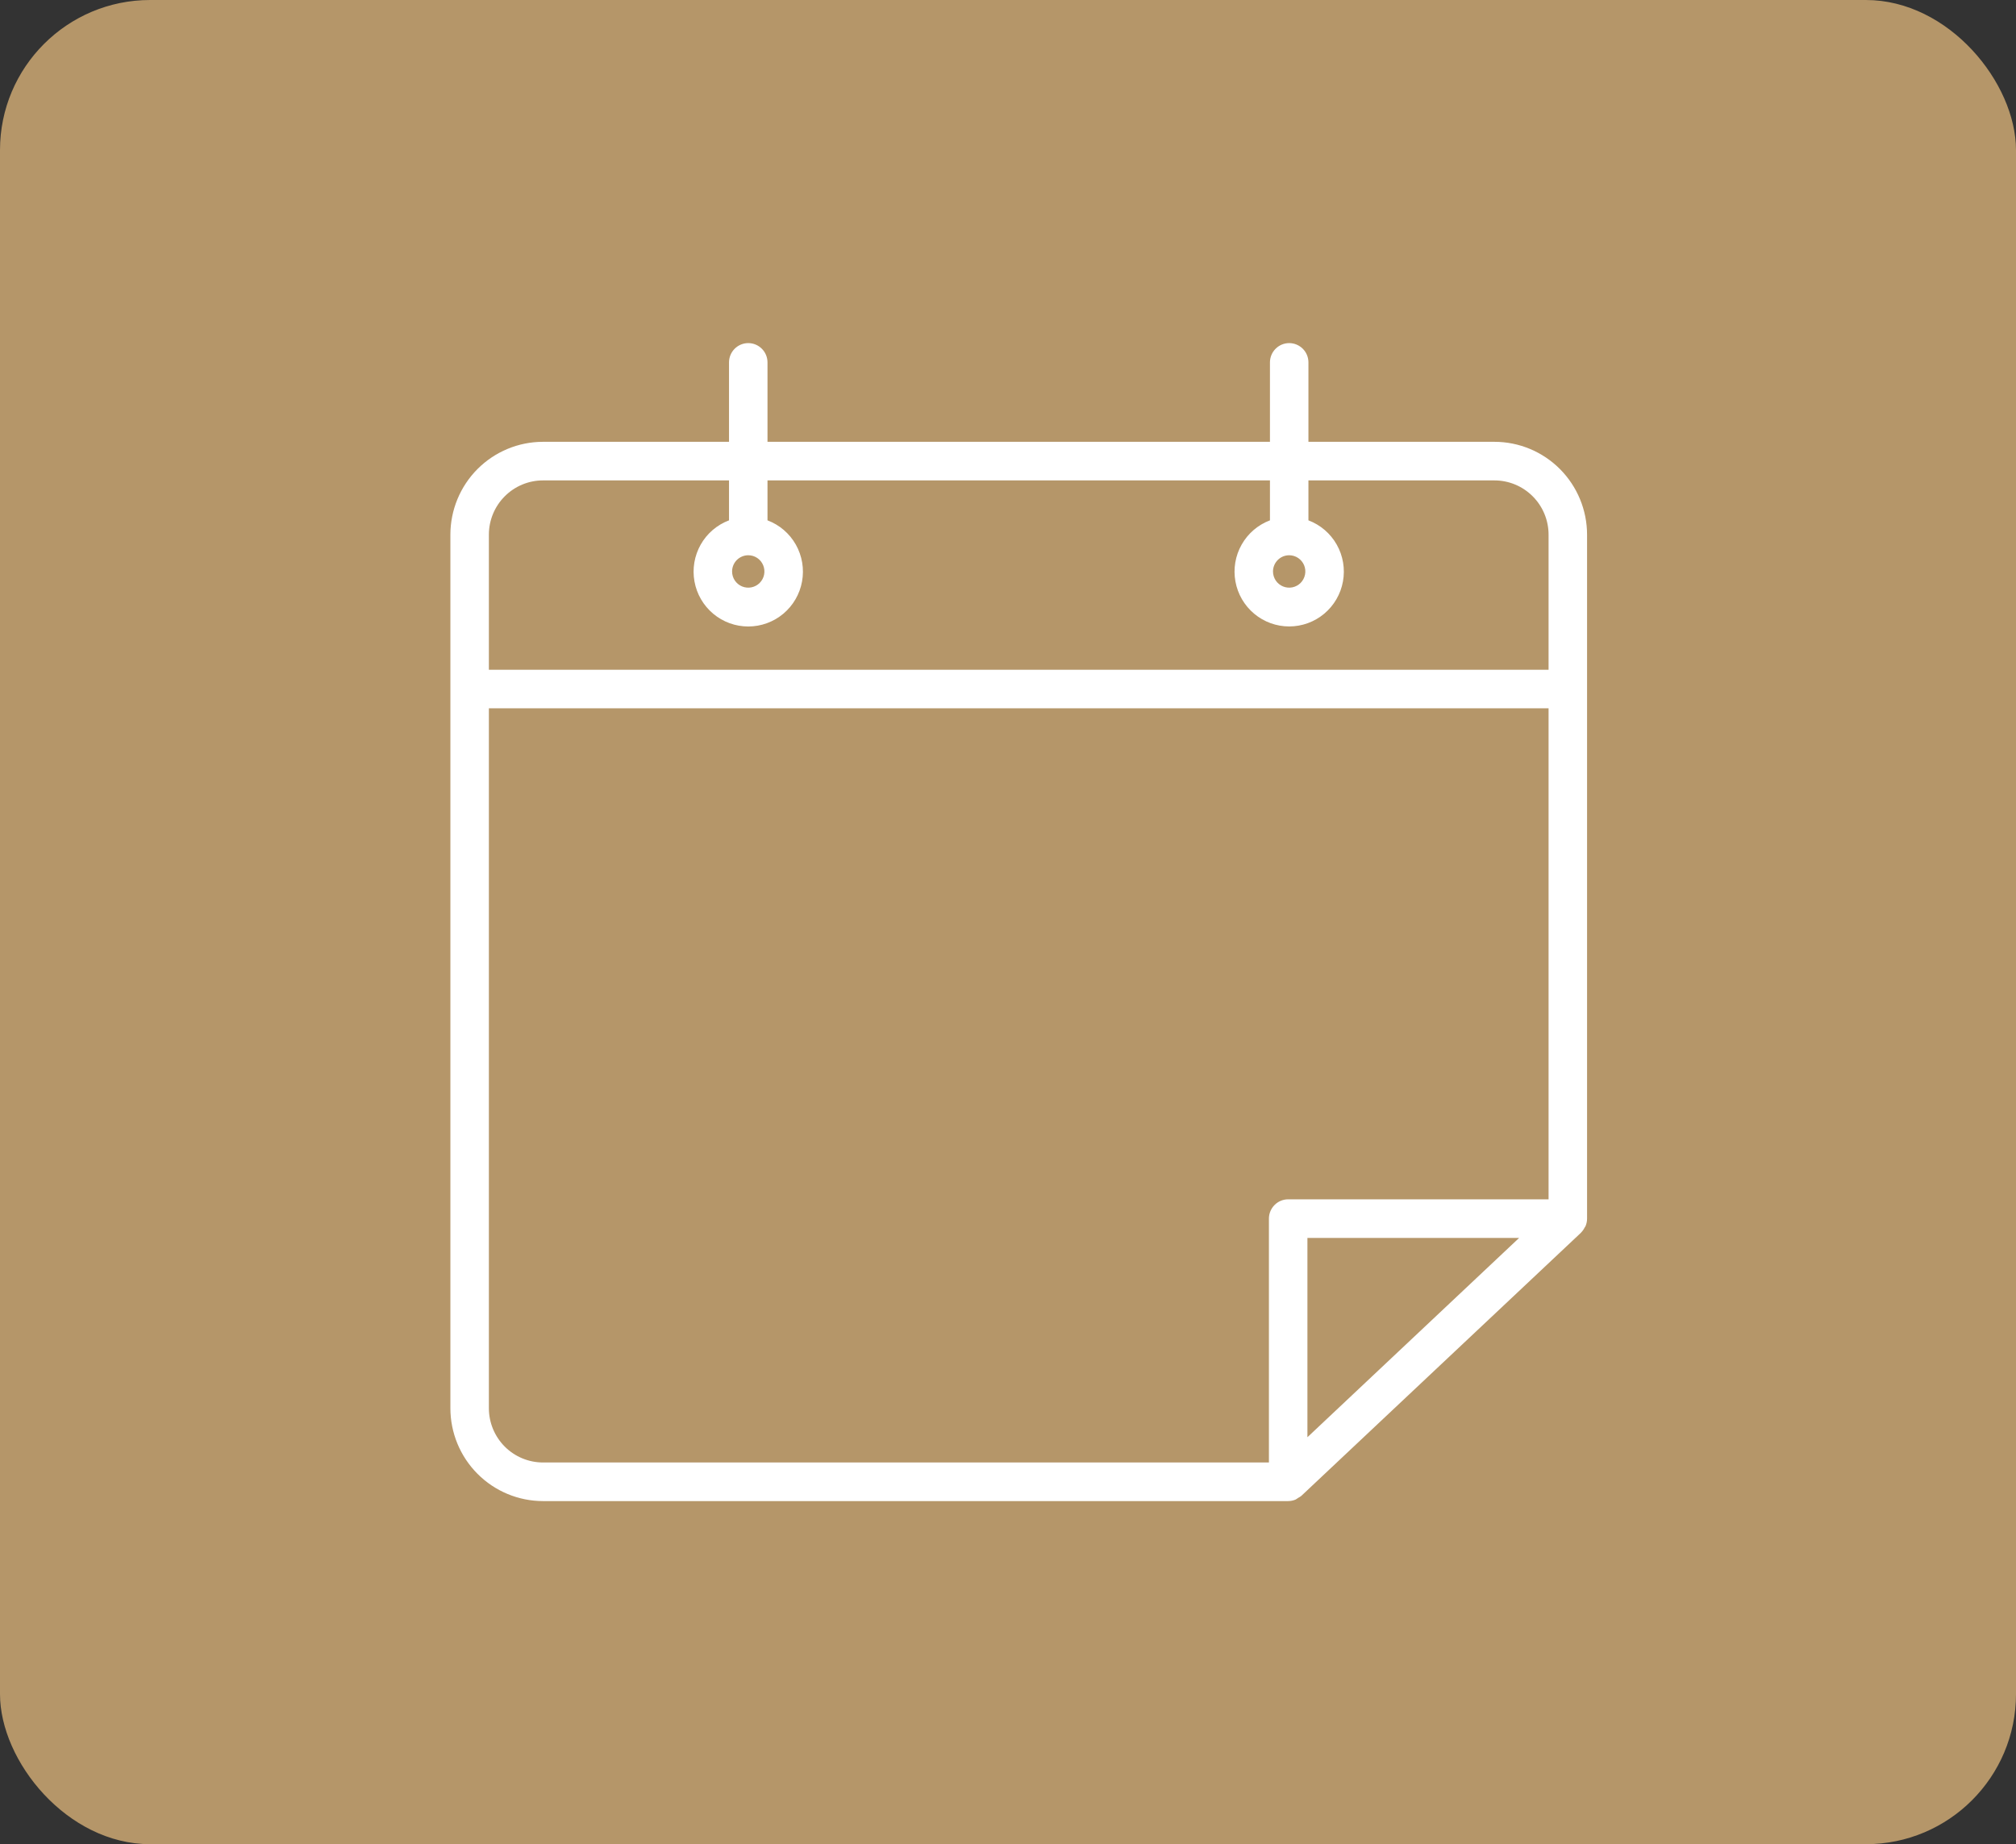 <svg xmlns="http://www.w3.org/2000/svg" width="94" height="86" viewBox="0 0 94 86" fill="none"><rect x="0" y="0" width="94" height="86" fill="#333333" stroke="none"/><rect width="94" height="86" rx="7" fill="#B59669"></rect><path d="M69.683 20.603H61.008V16.9C61.008 16.661 60.914 16.432 60.746 16.264C60.577 16.095 60.349 16 60.111 16C59.873 16 59.645 16.095 59.477 16.264C59.308 16.432 59.214 16.661 59.214 16.9V20.603H35.786V16.9C35.786 16.661 35.692 16.432 35.523 16.264C35.355 16.095 35.127 16 34.889 16C34.651 16 34.423 16.095 34.254 16.264C34.086 16.432 33.992 16.661 33.992 16.9V20.603H25.317C24.172 20.604 23.075 21.061 22.265 21.872C21.456 22.684 21.001 23.785 21 24.933V65.669C21.001 66.817 21.456 67.918 22.266 68.73C23.075 69.542 24.173 69.999 25.317 70H60.063C60.18 69.999 60.295 69.976 60.403 69.932C60.445 69.909 60.486 69.883 60.524 69.854C60.579 69.827 60.63 69.794 60.678 69.756L73.717 57.485L73.725 57.473C73.792 57.404 73.847 57.326 73.889 57.24C73.903 57.221 73.915 57.202 73.927 57.182C73.975 57.071 74 56.95 74 56.828V24.933C73.999 23.785 73.544 22.684 72.734 21.872C71.925 21.061 70.828 20.604 69.683 20.603ZM25.317 22.403H33.992V24.265C33.433 24.476 32.965 24.876 32.671 25.397C32.377 25.918 32.274 26.526 32.381 27.115C32.487 27.704 32.797 28.237 33.255 28.621C33.714 29.005 34.292 29.215 34.889 29.215C35.486 29.215 36.064 29.005 36.523 28.621C36.981 28.237 37.291 27.704 37.397 27.115C37.504 26.526 37.401 25.918 37.107 25.397C36.813 24.876 36.345 24.476 35.786 24.265V22.403H59.214V24.265C58.655 24.476 58.188 24.876 57.894 25.397C57.599 25.918 57.497 26.526 57.604 27.114C57.71 27.703 58.02 28.236 58.478 28.619C58.936 29.003 59.514 29.213 60.111 29.213C60.708 29.213 61.286 29.003 61.744 28.619C62.202 28.236 62.512 27.703 62.618 27.114C62.725 26.526 62.623 25.918 62.328 25.397C62.034 24.876 61.567 24.476 61.008 24.265V22.403H69.683C70.352 22.403 70.993 22.67 71.466 23.145C71.939 23.619 72.205 24.262 72.205 24.933V31.233H22.795V24.933C22.795 24.262 23.061 23.619 23.534 23.145C24.007 22.67 24.648 22.403 25.317 22.403ZM34.889 25.893C35.038 25.893 35.184 25.937 35.308 26.02C35.432 26.103 35.528 26.221 35.585 26.36C35.642 26.498 35.657 26.65 35.628 26.796C35.599 26.943 35.527 27.078 35.422 27.183C35.316 27.289 35.182 27.361 35.036 27.39C34.89 27.419 34.738 27.404 34.6 27.347C34.463 27.29 34.345 27.193 34.262 27.069C34.179 26.945 34.135 26.798 34.135 26.649C34.135 26.448 34.215 26.256 34.356 26.114C34.498 25.973 34.689 25.893 34.889 25.893ZM60.111 25.893C60.26 25.893 60.406 25.938 60.53 26.021C60.653 26.104 60.75 26.222 60.807 26.36C60.864 26.498 60.879 26.65 60.849 26.797C60.82 26.943 60.748 27.078 60.643 27.184C60.537 27.289 60.403 27.361 60.257 27.39C60.111 27.419 59.959 27.404 59.822 27.347C59.684 27.29 59.566 27.193 59.483 27.069C59.401 26.944 59.356 26.798 59.356 26.649C59.357 26.448 59.436 26.256 59.578 26.114C59.719 25.972 59.911 25.893 60.111 25.893ZM22.795 65.669V33.031H72.205V55.928H60.063C59.825 55.928 59.597 56.023 59.429 56.192C59.261 56.361 59.166 56.59 59.166 56.828V68.2H25.317C24.648 68.199 24.007 67.932 23.534 67.458C23.061 66.983 22.795 66.34 22.795 65.669ZM70.832 57.728L60.961 67.022V57.728H70.832Z" fill="white"></path></svg>